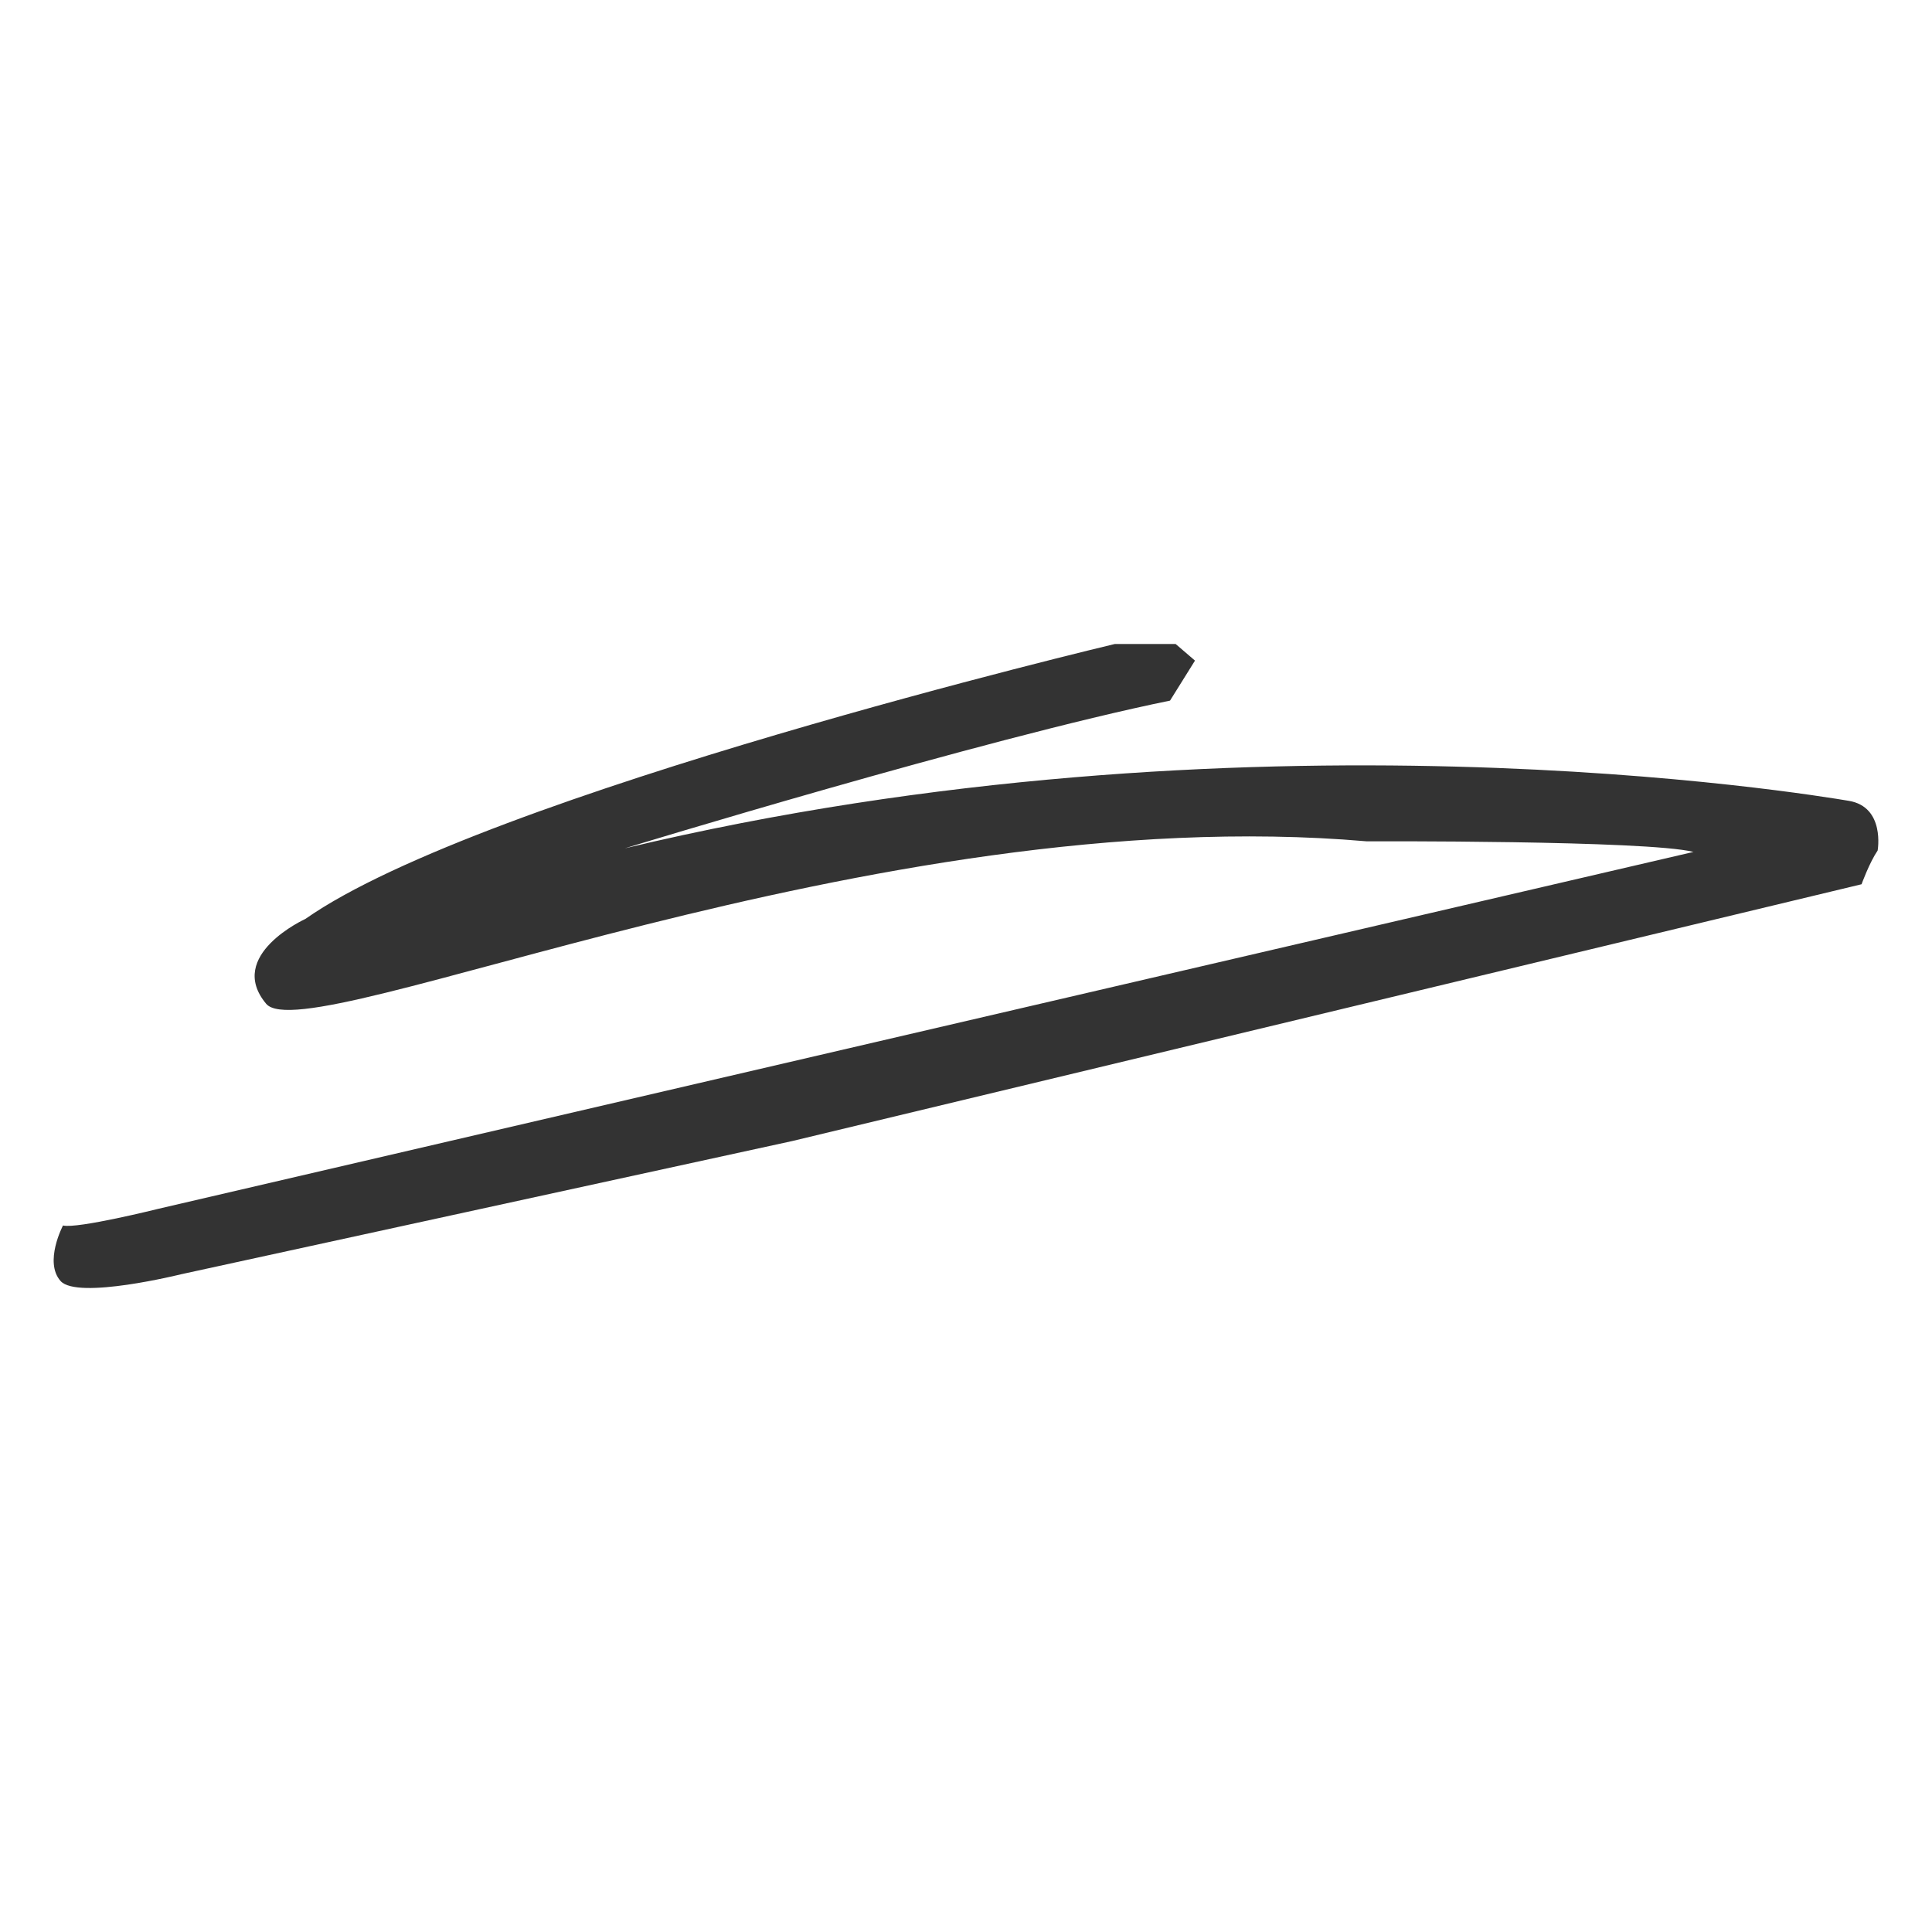 <svg width="128" height="128" viewBox="0 0 128 128" fill="none" xmlns="http://www.w3.org/2000/svg">
<path d="M77.519 46.415L79.171 43.767L77.889 42.666H73.862C73.862 42.666 32.05 52.595 20.232 60.882C20.232 60.882 14.946 63.282 17.631 66.5C20.315 69.717 57.733 52.897 90.533 55.739C90.533 55.739 109.114 55.663 112.196 56.442L10.499 80.085C10.499 80.085 5.112 81.427 4.174 81.191C4.174 81.191 2.897 83.613 4.013 84.87C5.128 86.129 12.003 84.422 12.003 84.422L52.475 75.6L101.27 63.882L123.333 58.584C123.333 58.584 123.852 57.153 124.399 56.348C124.399 56.348 124.912 53.459 122.483 53.056C120.054 52.654 82.539 46.367 41.397 56.204C41.397 56.204 65.116 48.949 77.52 46.417" fill="#333333"/>
</svg>
